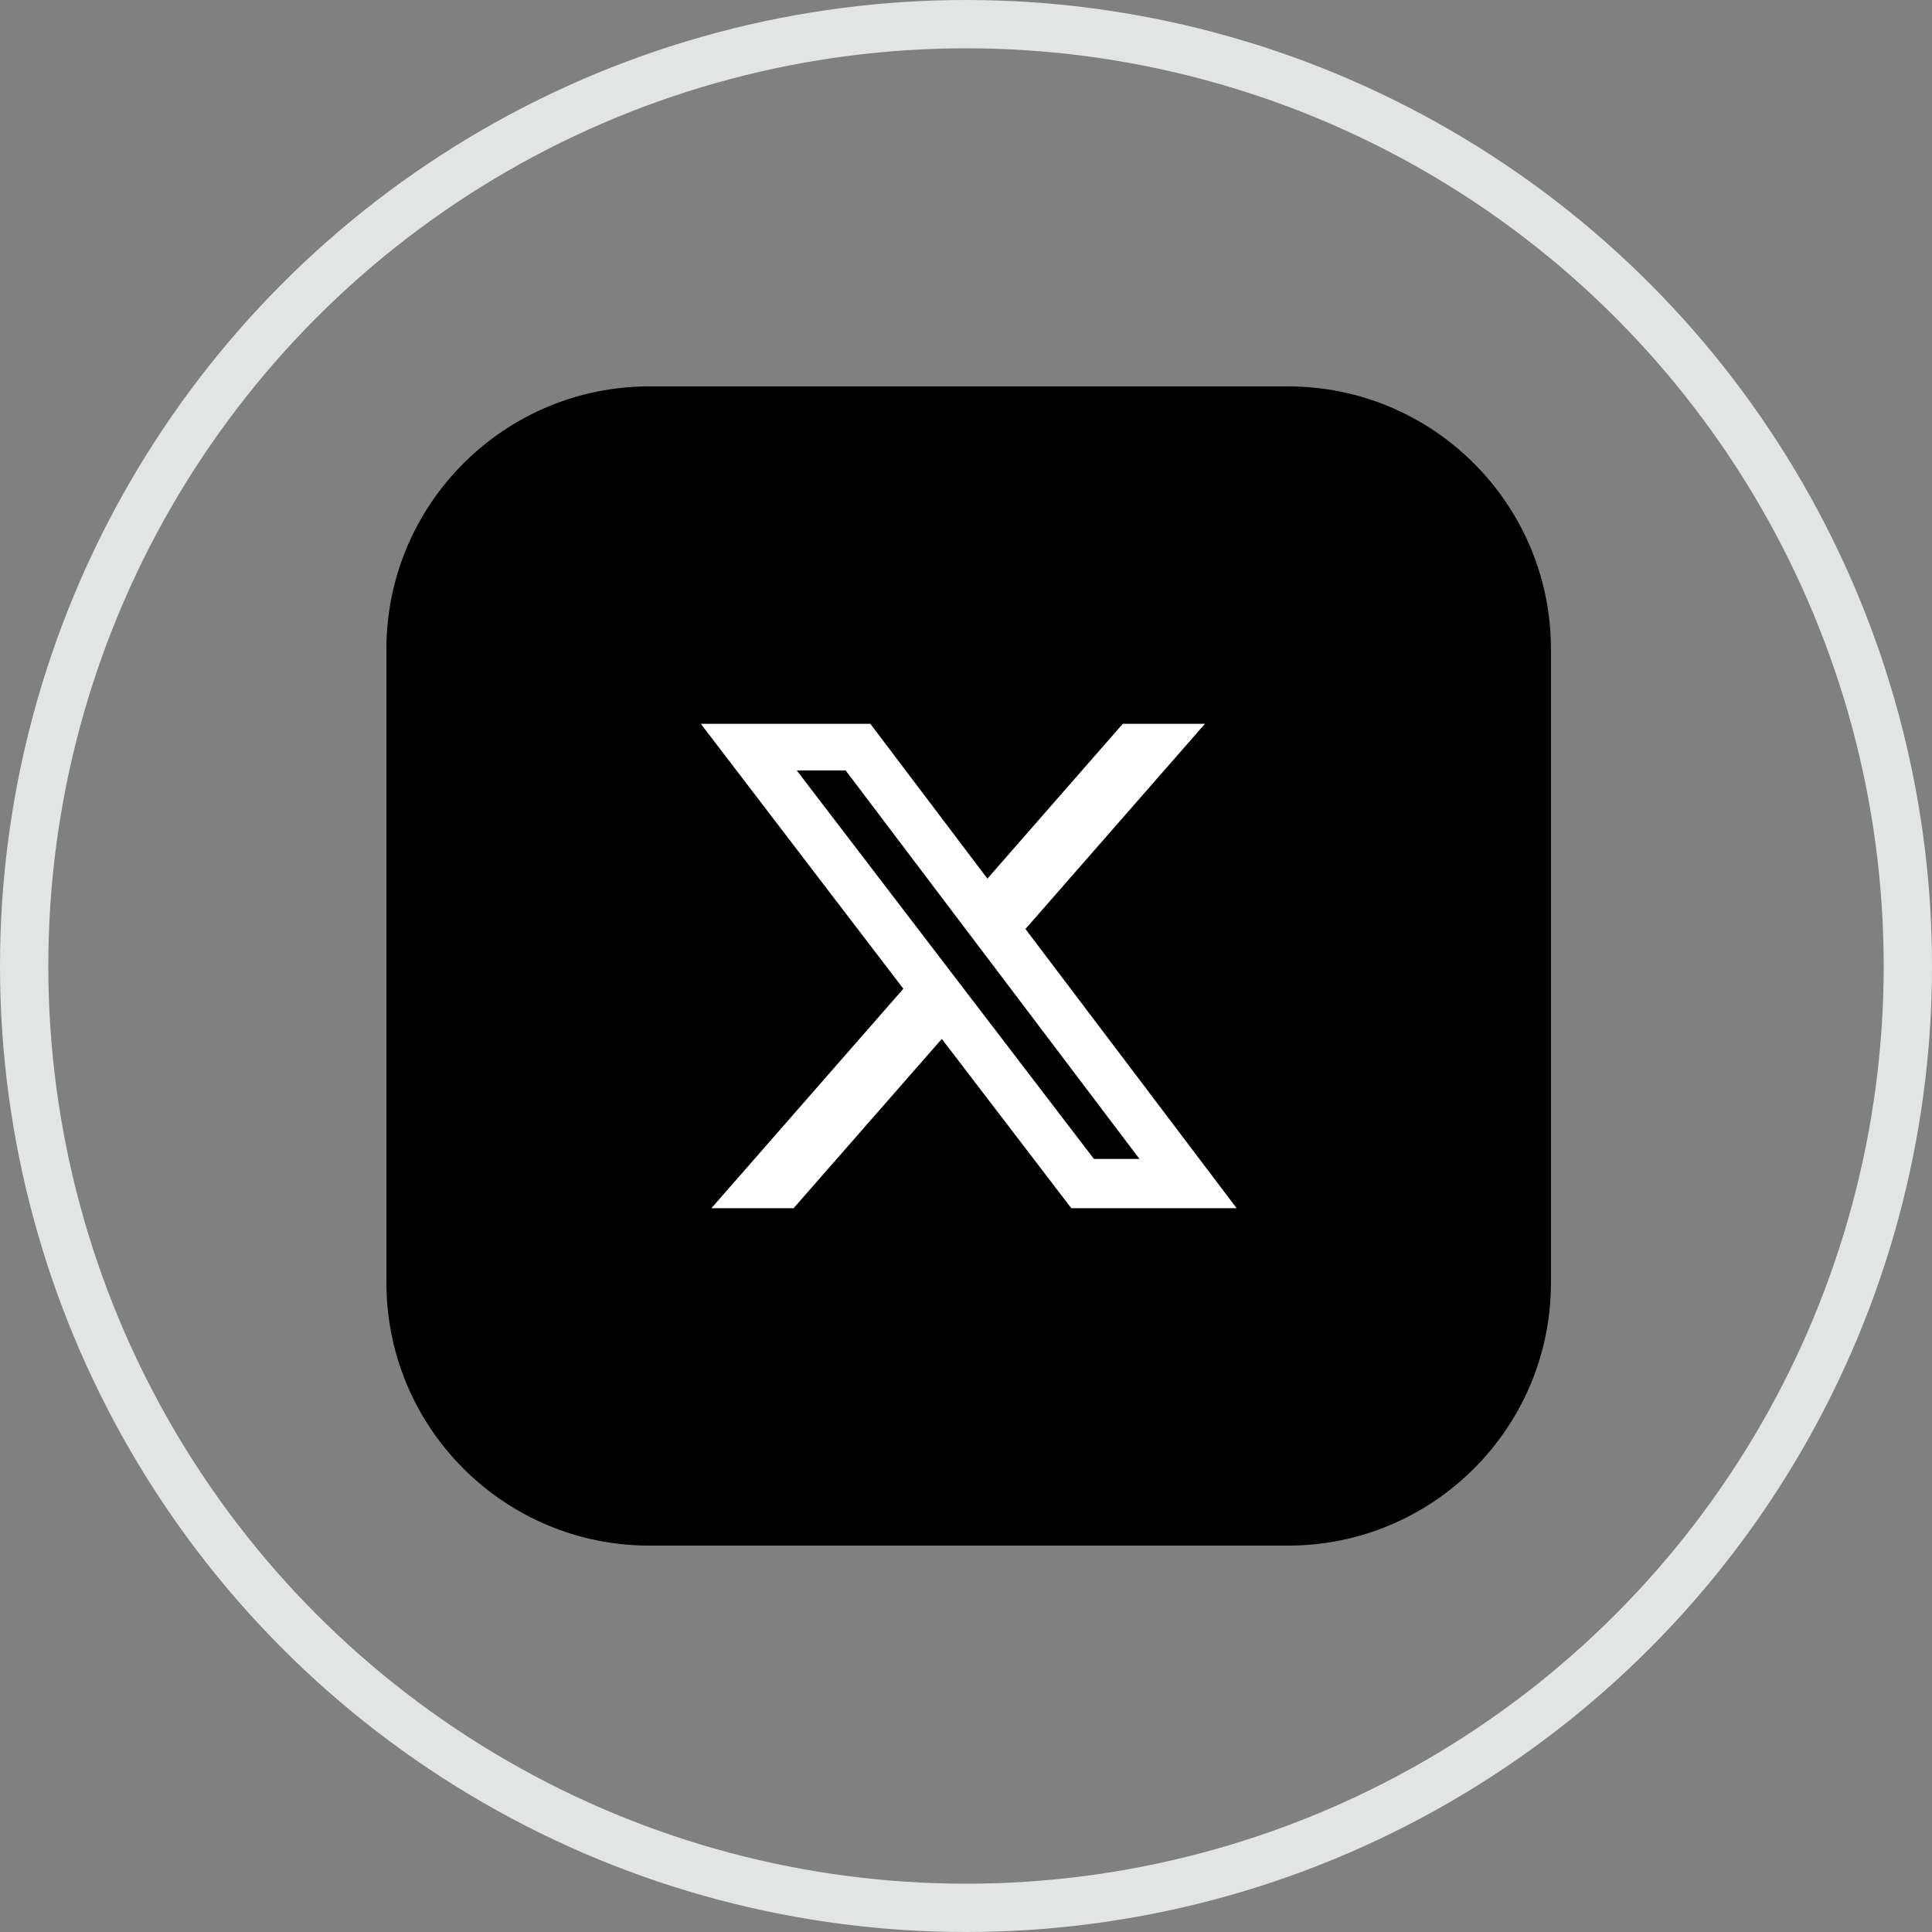 <svg width="40" height="40" viewBox="0 0 40 40" fill="none" xmlns="http://www.w3.org/2000/svg">
<rect x="0" y="0" width="40" height="40" fill="#808080" stroke="none"/>
<circle cx="20" cy="20" r="19.5" stroke="#E1E6E5"/>
<g clip-path="url(#clip0_576_104)">
<path d="M26.667 8H13.444C10.438 8 8 10.438 8 13.444V26.556C8 29.562 10.438 32 13.444 32H26.667C29.674 32 32.111 29.562 32.111 26.556V13.444C32.111 10.438 29.674 8 26.667 8Z" fill="black"/>
<path d="M23.246 14.986H24.947L21.231 19.234L25.603 25.014H22.18L19.499 21.509L16.431 25.014H14.729L18.703 20.471L14.51 14.986H18.02L20.443 18.191L23.246 14.986ZM22.649 23.995H23.592L17.508 15.951H16.496L22.649 23.995Z" fill="white"/>
</g>
<defs>
<clipPath id="clip0_576_104">
<rect width="24.111" height="24" fill="white" transform="translate(8 8)"/>
</clipPath>
</defs>
</svg>
